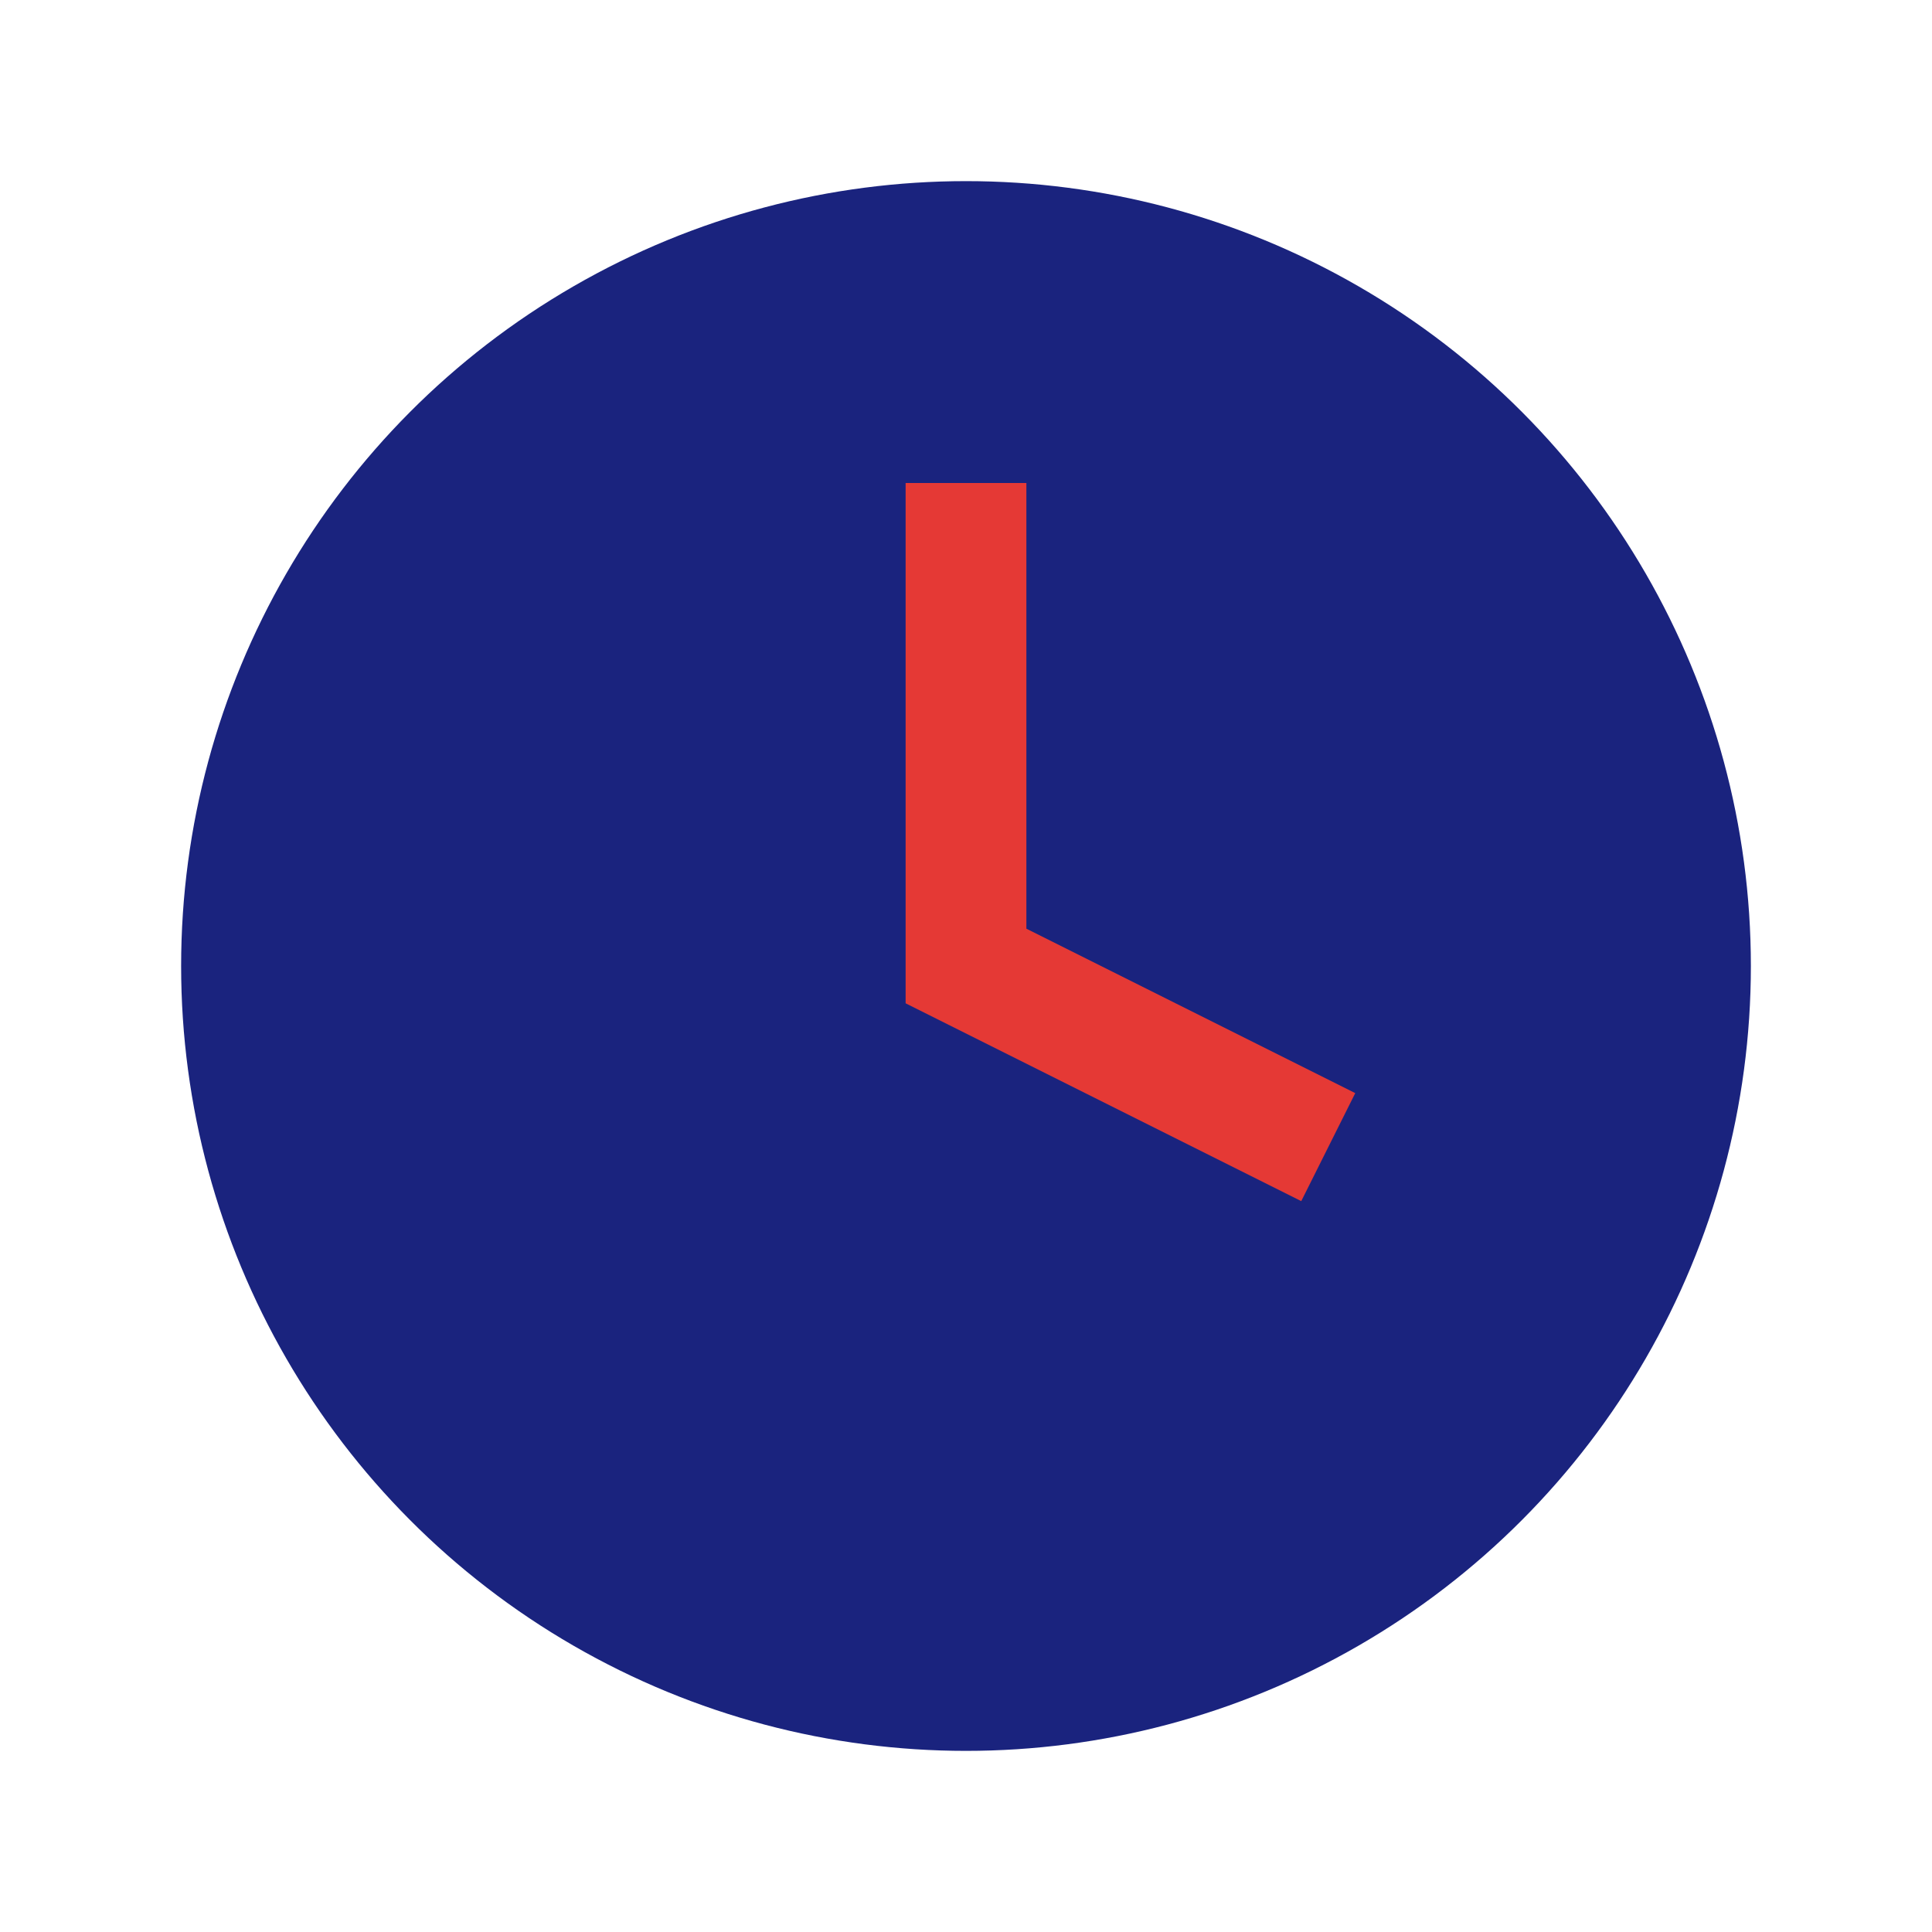 <?xml version="1.0" encoding="UTF-8"?>
<svg xmlns="http://www.w3.org/2000/svg" width="32" height="32" viewBox="0 0 32 32"><circle cx="16" cy="16" r="13" fill="#1A237E"/><path d="M16 8v8l6 3" stroke="#E53935" stroke-width="2" fill="none"/></svg>